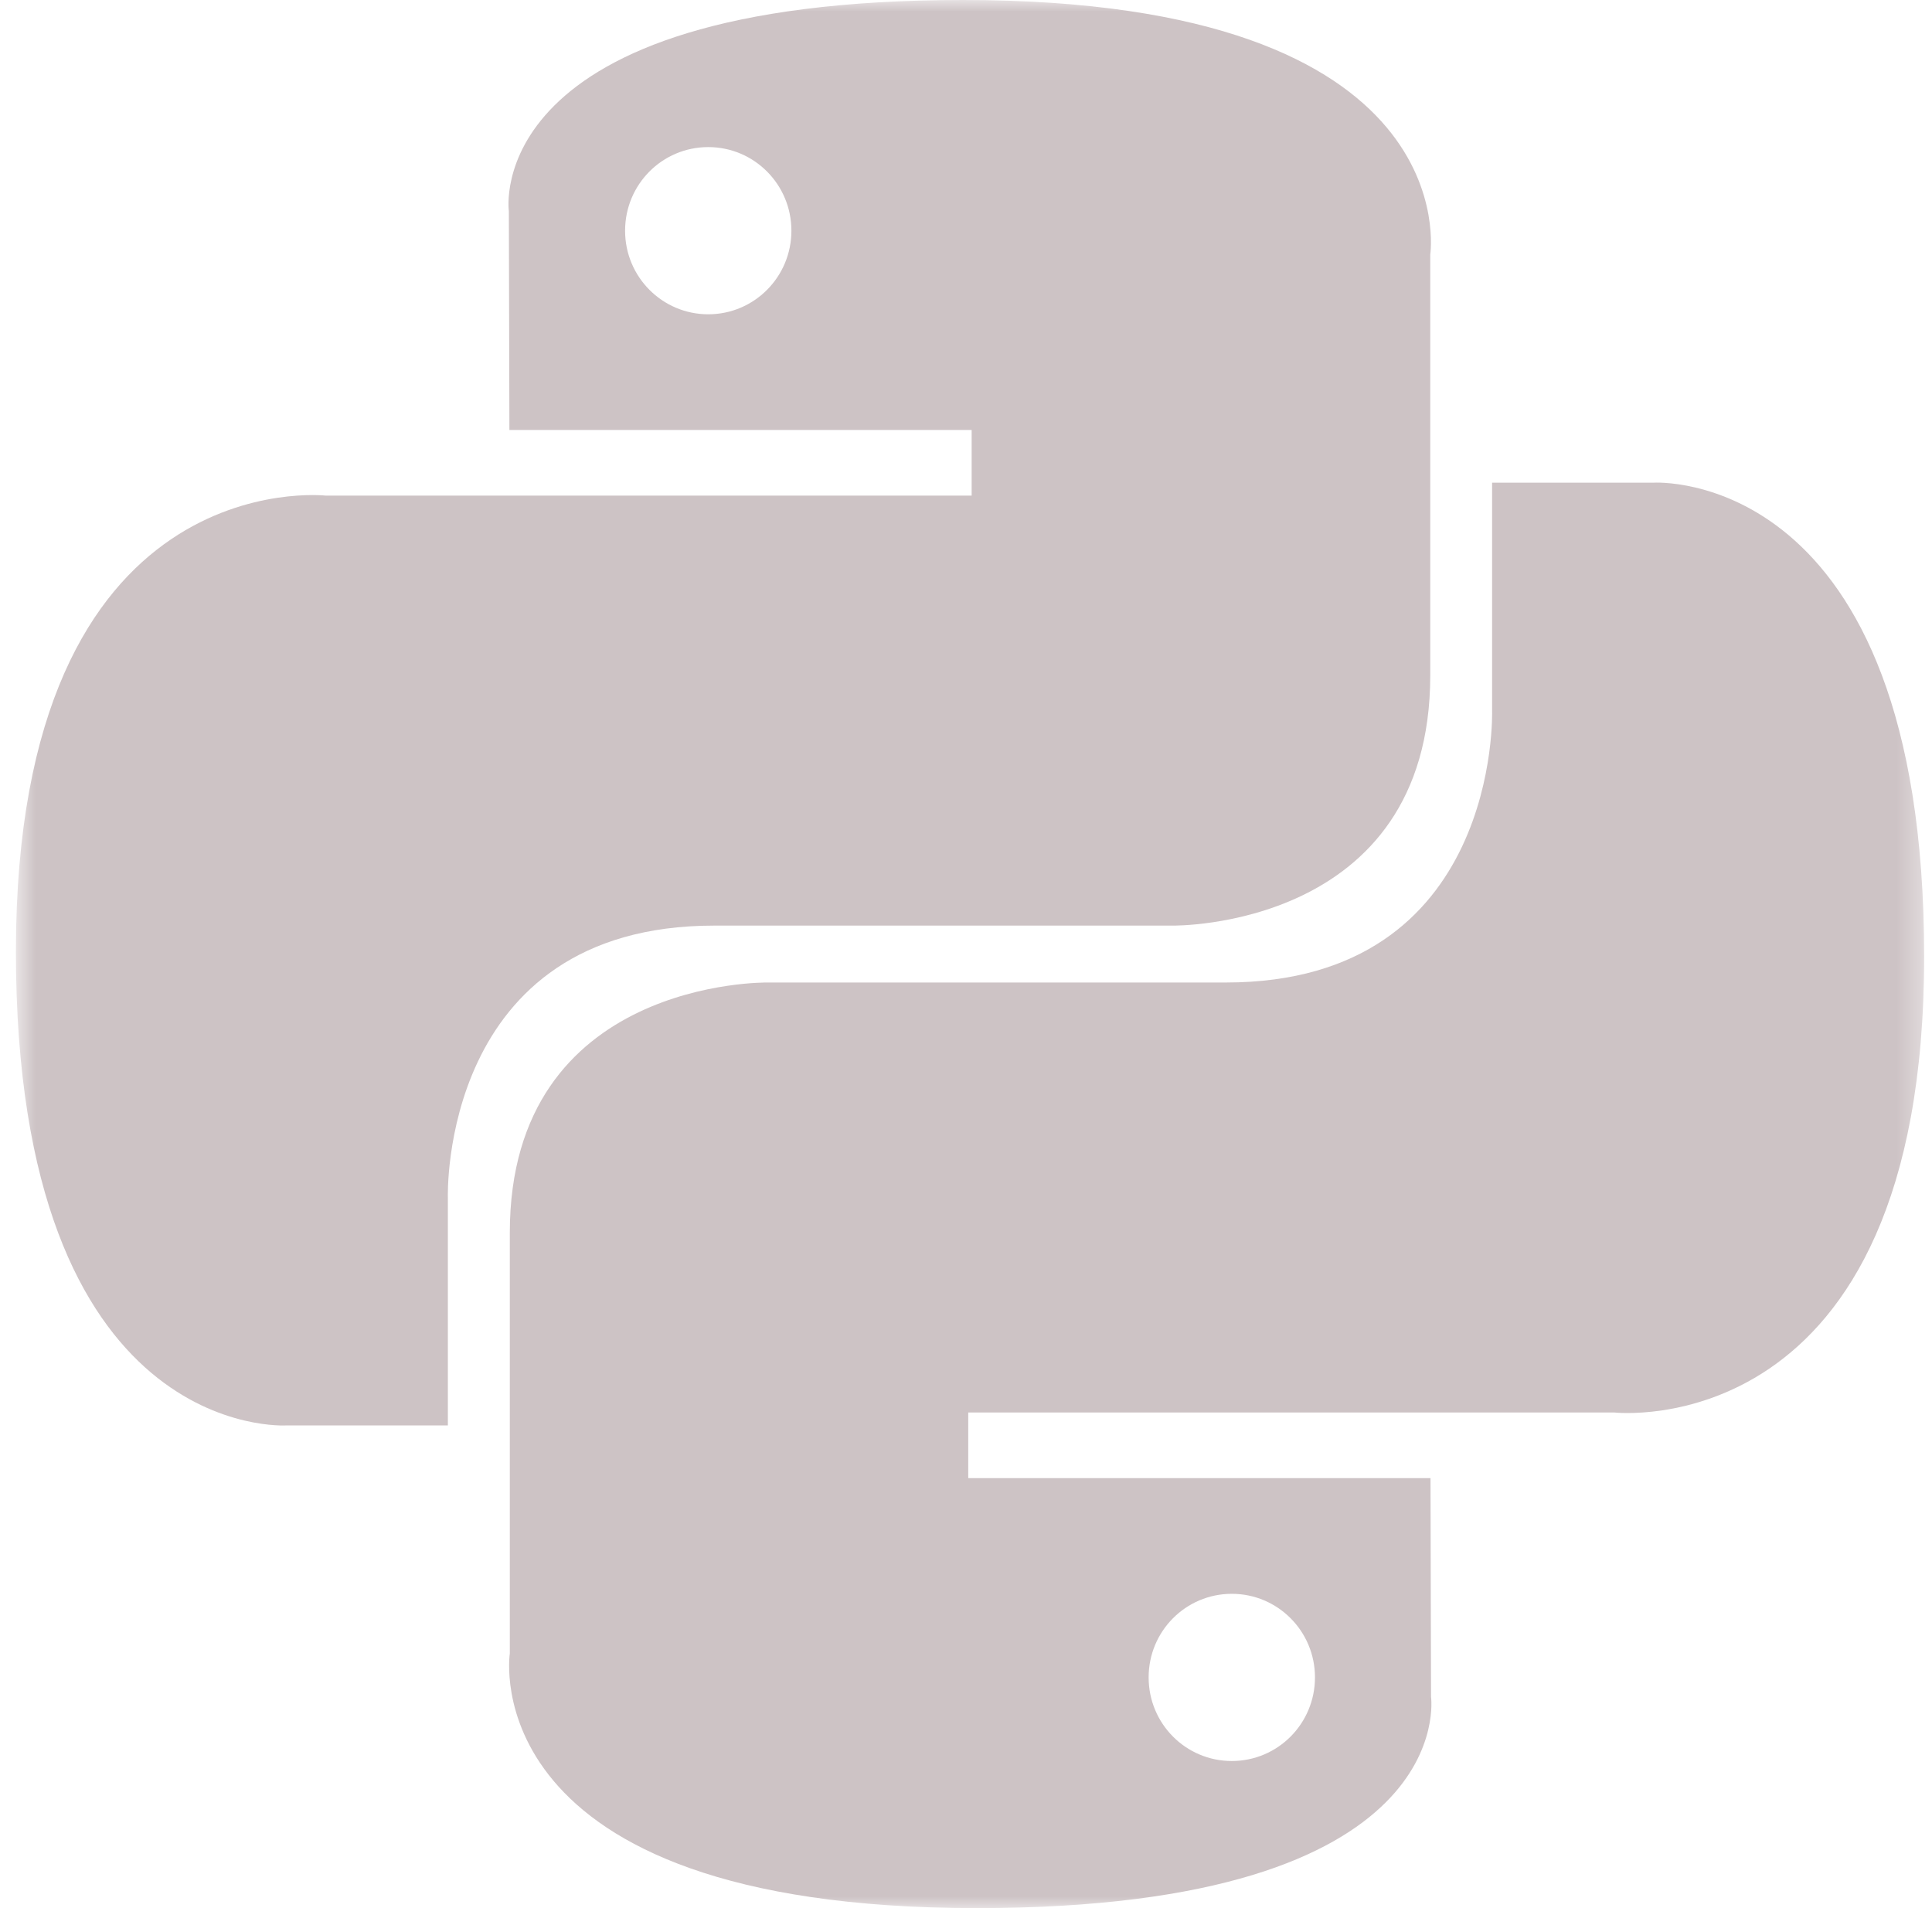 <svg width="81" height="80" viewBox="0 0 81 80" fill="none" xmlns="http://www.w3.org/2000/svg">
<mask id="mask0_617_223" style="mask-type:luminance" maskUnits="userSpaceOnUse" x="0" y="0" width="81" height="80">
<path d="M0.667 0H80.667V80H0.667V0Z" fill="white"/>
</mask>
<g mask="url(#mask0_617_223)">
<path d="M40.38 0C20.067 0 21.334 8.853 21.334 8.853L21.357 18.027H40.737V20.78H13.667C13.667 20.78 0.667 19.297 0.667 39.897C0.667 60.497 12.01 59.763 12.01 59.763H18.777V50.207C18.777 50.207 18.414 38.807 29.944 38.807H49.164C49.164 38.807 59.964 38.98 59.964 28.313V10.673C59.964 10.673 61.604 0 40.38 0ZM29.694 6.167C31.62 6.167 33.18 7.733 33.18 9.673C33.18 11.61 31.62 13.177 29.694 13.177C27.767 13.177 26.207 11.61 26.207 9.673C26.207 7.733 27.764 6.167 29.694 6.167Z" fill="#CDC3C5"/>
<path d="M40.957 80C61.264 80 59.997 71.147 59.997 71.147L59.974 61.973H40.594V59.22H67.671C67.671 59.22 80.671 60.703 80.671 40.103C80.671 19.503 69.324 20.237 69.324 20.237H62.557V29.793C62.557 29.793 62.921 41.193 51.391 41.193H32.174C32.174 41.193 21.374 41.02 21.374 51.687V69.327C21.374 69.327 19.734 80 40.957 80ZM51.644 73.833C49.714 73.833 48.157 72.267 48.157 70.327C48.157 68.39 49.714 66.823 51.644 66.823C53.571 66.823 55.131 68.39 55.131 70.327C55.131 72.267 53.571 73.833 51.644 73.833Z" fill="#CDC3C5"/>
</g>
</svg>
